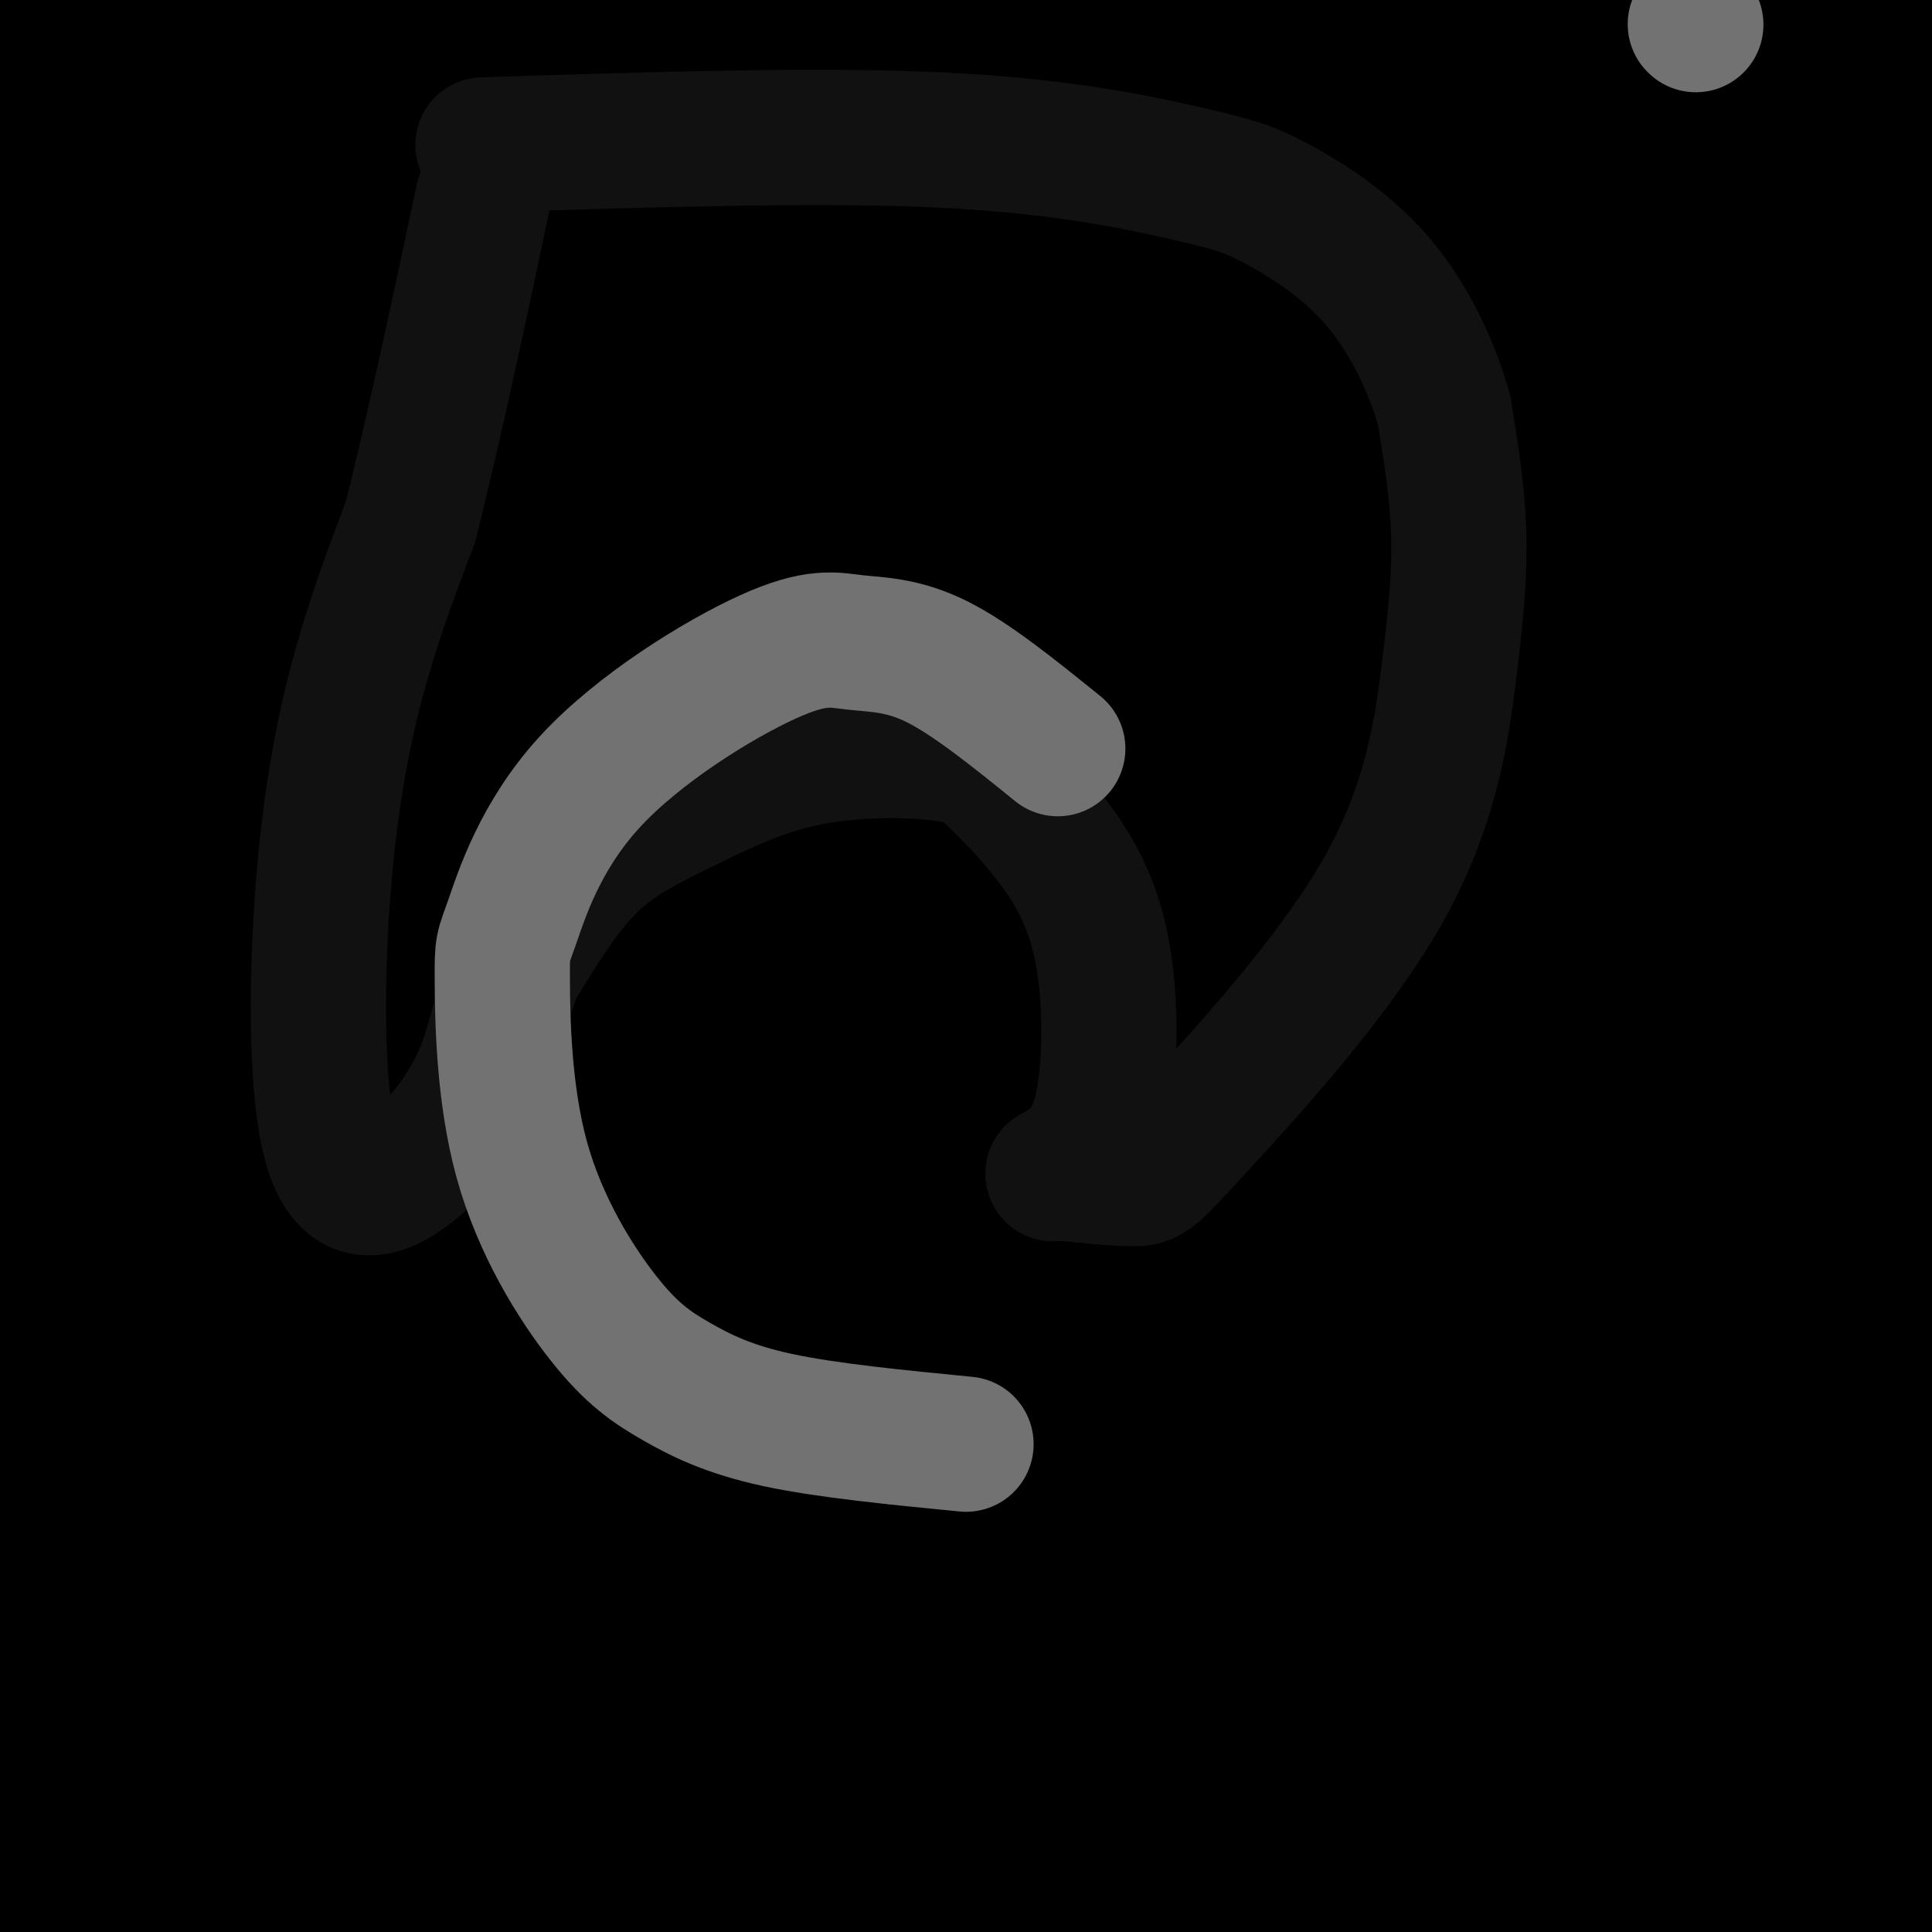 <svg viewBox='0 0 400 400' version='1.1' xmlns='http://www.w3.org/2000/svg' xmlns:xlink='http://www.w3.org/1999/xlink'><g fill='none' stroke='#000000' stroke-width='6' stroke-linecap='round' stroke-linejoin='round'><path d='M81,242c1.667,-10.044 3.333,-20.089 -1,-30c-4.333,-9.911 -14.667,-19.689 -22,-26c-7.333,-6.311 -11.667,-9.156 -16,-12'/><path d='M42,174c-2.000,-1.333 1.000,1.333 4,4'/><path d='M258,335c0.000,0.000 0.000,-5.000 0,-5'/><path d='M94,337c69.400,-1.311 138.800,-2.622 165,-8c26.200,-5.378 9.200,-14.822 5,-25c-4.200,-10.178 4.400,-21.089 13,-32'/><path d='M277,272c21.711,-20.978 69.489,-57.422 41,-64c-28.489,-6.578 -133.244,16.711 -238,40'/></g>
<g fill='none' stroke='#000000' stroke-width='28' stroke-linecap='round' stroke-linejoin='round'><path d='M320,287c0.000,0.000 0.100,0.100 0.1,0.1'/><path d='M252,239c5.491,-8.606 10.983,-17.211 10,-30c-0.983,-12.789 -8.440,-29.761 -13,-39c-4.560,-9.239 -6.222,-10.746 -8,-13c-1.778,-2.254 -3.673,-5.257 -13,-11c-9.327,-5.743 -26.088,-14.227 -38,-19c-11.912,-4.773 -18.976,-5.836 -33,-4c-14.024,1.836 -35.006,6.571 -49,12c-13.994,5.429 -20.998,11.551 -24,21c-3.002,9.449 -2.001,22.224 -1,35'/><path d='M83,191c-0.556,6.635 -1.445,5.724 3,15c4.445,9.276 14.225,28.740 23,42c8.775,13.260 16.545,20.315 22,27c5.455,6.685 8.595,13.000 24,21c15.405,8.000 43.075,17.687 55,22c11.925,4.313 8.105,3.253 15,2c6.895,-1.253 24.504,-2.699 35,-5c10.496,-2.301 13.879,-5.459 19,-9c5.121,-3.541 11.978,-7.466 20,-17c8.022,-9.534 17.207,-24.676 22,-37c4.793,-12.324 5.192,-21.829 6,-32c0.808,-10.171 2.025,-21.008 1,-33c-1.025,-11.992 -4.293,-25.141 -9,-37c-4.707,-11.859 -10.854,-22.430 -17,-33'/><path d='M302,117c-9.127,-12.101 -23.444,-25.852 -31,-33c-7.556,-7.148 -8.352,-7.692 -16,-11c-7.648,-3.308 -22.150,-9.378 -29,-12c-6.850,-2.622 -6.050,-1.794 -13,0c-6.950,1.794 -21.650,4.553 -37,11c-15.350,6.447 -31.351,16.581 -43,25c-11.649,8.419 -18.945,15.122 -23,24c-4.055,8.878 -4.868,19.931 -6,28c-1.132,8.069 -2.581,13.153 5,29c7.581,15.847 24.194,42.457 32,55c7.806,12.543 6.805,11.017 14,18c7.195,6.983 22.585,22.473 37,33c14.415,10.527 27.853,16.090 36,19c8.147,2.910 11.001,3.168 18,4c6.999,0.832 18.143,2.238 29,1c10.857,-1.238 21.429,-5.119 32,-9'/><path d='M307,299c11.703,-3.456 24.960,-7.594 36,-19c11.040,-11.406 19.862,-30.078 25,-40c5.138,-9.922 6.591,-11.095 8,-25c1.409,-13.905 2.775,-40.544 2,-56c-0.775,-15.456 -3.693,-19.731 -5,-26c-1.307,-6.269 -1.005,-14.531 -9,-27c-7.995,-12.469 -24.286,-29.143 -35,-38c-10.714,-8.857 -15.852,-9.896 -23,-12c-7.148,-2.104 -16.308,-5.272 -25,-6c-8.692,-0.728 -16.918,0.983 -26,3c-9.082,2.017 -19.022,4.339 -28,8c-8.978,3.661 -16.996,8.660 -25,14c-8.004,5.340 -15.995,11.023 -21,19c-5.005,7.977 -7.025,18.250 -9,28c-1.975,9.750 -3.903,18.976 -3,30c0.903,11.024 4.639,23.845 6,33c1.361,9.155 0.347,14.645 13,34c12.653,19.355 38.974,52.575 53,70c14.026,17.425 15.758,19.056 28,27c12.242,7.944 34.993,22.201 48,28c13.007,5.799 16.271,3.138 21,3c4.729,-0.138 10.923,2.246 19,-5c8.077,-7.246 18.039,-24.123 28,-41'/><path d='M385,301c7.234,-16.279 11.318,-36.478 12,-63c0.682,-26.522 -2.037,-59.368 -5,-81c-2.963,-21.632 -6.169,-32.050 -8,-41c-1.831,-8.950 -2.287,-16.432 -9,-34c-6.713,-17.568 -19.683,-45.224 -27,-59c-7.317,-13.776 -8.981,-13.674 -12,-16c-3.019,-2.326 -7.394,-7.079 -11,-2c-3.606,5.079 -6.443,19.991 -8,27c-1.557,7.009 -1.834,6.115 -1,40c0.834,33.885 2.778,102.550 8,149c5.222,46.450 13.723,70.687 21,97c7.277,26.313 13.332,54.702 18,56c4.668,1.298 7.949,-24.497 11,-46c3.051,-21.503 5.872,-38.715 6,-84c0.128,-45.285 -2.436,-118.642 -5,-192'/><path d='M375,52c-3.305,-38.756 -9.068,-39.647 -17,-77c-7.932,-37.353 -18.034,-111.167 -12,-34c6.034,77.167 28.206,305.316 37,405c8.794,99.684 4.212,70.903 8,29c3.788,-41.903 15.946,-96.927 21,-138c5.054,-41.073 3.004,-68.195 2,-97c-1.004,-28.805 -0.963,-59.294 -4,-88c-3.037,-28.706 -9.154,-55.630 -14,-73c-4.846,-17.370 -8.423,-25.185 -12,-33'/><path d='M384,-54c-2.136,-2.929 -1.477,6.248 -4,0c-2.523,-6.248 -8.229,-27.922 -2,40c6.229,67.922 24.394,225.438 32,290c7.606,64.562 4.653,36.169 2,56c-2.653,19.831 -5.006,87.886 -4,79c1.006,-8.886 5.373,-94.713 7,-165c1.627,-70.287 0.516,-125.033 -2,-163c-2.516,-37.967 -6.437,-59.156 -11,-88c-4.563,-28.844 -9.767,-65.343 -14,-60c-4.233,5.343 -7.495,52.526 -9,83c-1.505,30.474 -1.252,44.237 -1,58'/><path d='M378,76c0.043,62.417 0.651,189.460 1,254c0.349,64.540 0.440,66.578 -2,82c-2.440,15.422 -7.410,44.228 -4,12c3.410,-32.228 15.199,-125.489 20,-182c4.801,-56.511 2.612,-76.270 -1,-104c-3.612,-27.730 -8.647,-63.430 -17,-99c-8.353,-35.570 -20.023,-71.009 -25,-85c-4.977,-13.991 -3.262,-6.534 -4,8c-0.738,14.534 -3.929,36.144 -2,90c1.929,53.856 8.980,139.959 12,200c3.020,60.041 2.010,94.021 1,128'/><path d='M357,380c-1.839,34.696 -6.936,57.435 -10,71c-3.064,13.565 -4.094,17.954 -6,17c-1.906,-0.954 -4.686,-7.253 2,-41c6.686,-33.747 22.840,-94.943 30,-126c7.160,-31.057 5.327,-31.977 8,-50c2.673,-18.023 9.851,-53.151 9,-103c-0.851,-49.849 -9.729,-114.418 -14,-143c-4.271,-28.582 -3.933,-21.176 -6,-32c-2.067,-10.824 -6.540,-39.878 -12,-24c-5.460,15.878 -11.907,76.689 -12,164c-0.093,87.311 6.167,201.122 8,262c1.833,60.878 -0.762,68.822 -2,71c-1.238,2.178 -1.119,-1.411 -1,-5'/><path d='M351,441c3.590,-42.445 13.063,-146.059 18,-208c4.937,-61.941 5.336,-82.209 4,-111c-1.336,-28.791 -4.408,-66.106 -9,-96c-4.592,-29.894 -10.705,-52.369 -15,-63c-4.295,-10.631 -6.771,-9.420 -9,-9c-2.229,0.420 -4.210,0.047 -6,6c-1.790,5.953 -3.391,18.230 -5,37c-1.609,18.770 -3.228,44.033 -5,58c-1.772,13.967 -3.696,16.636 0,75c3.696,58.364 13.012,172.421 17,232c3.988,59.579 2.646,64.681 1,66c-1.646,1.319 -3.597,-1.145 -1,-58c2.597,-56.855 9.742,-168.101 12,-232c2.258,-63.899 -0.371,-80.449 -3,-97'/><path d='M350,41c-2.474,-30.346 -7.159,-57.711 -13,-78c-5.841,-20.289 -12.838,-33.501 -17,-35c-4.162,-1.499 -5.490,8.715 -8,3c-2.510,-5.715 -6.201,-27.357 -8,84c-1.799,111.357 -1.705,355.715 5,399c6.705,43.285 20.023,-114.502 26,-195c5.977,-80.498 4.615,-83.706 1,-110c-3.615,-26.294 -9.482,-75.676 -14,-104c-4.518,-28.324 -7.685,-35.592 -11,-46c-3.315,-10.408 -6.777,-23.956 -12,-36c-5.223,-12.044 -12.207,-22.584 -15,-25c-2.793,-2.416 -1.397,3.292 0,9'/><path d='M284,-93c1.150,61.479 4.025,210.677 3,320c-1.025,109.323 -5.950,178.773 -4,187c1.950,8.227 10.776,-44.768 17,-106c6.224,-61.232 9.847,-130.700 11,-173c1.153,-42.300 -0.165,-57.431 -3,-100c-2.835,-42.569 -7.186,-112.576 -9,-105c-1.814,7.576 -1.090,92.736 -2,149c-0.910,56.264 -3.455,83.632 -6,111'/><path d='M291,190c-5.642,54.013 -16.747,133.544 -27,190c-10.253,56.456 -19.654,89.837 -14,61c5.654,-28.837 26.363,-119.893 36,-162c9.637,-42.107 8.201,-35.267 9,-61c0.799,-25.733 3.831,-84.041 5,-113c1.169,-28.959 0.475,-28.569 -3,-50c-3.475,-21.431 -9.729,-64.685 -14,-90c-4.271,-25.315 -6.557,-32.693 -9,-32c-2.443,0.693 -5.042,9.456 -7,-9c-1.958,-18.456 -3.274,-64.130 -4,21c-0.726,85.130 -0.863,301.065 -1,517'/><path d='M262,462c3.684,50.199 13.394,-82.804 19,-152c5.606,-69.196 7.106,-74.584 6,-114c-1.106,-39.416 -4.820,-112.861 -10,-158c-5.180,-45.139 -11.827,-61.971 -16,-86c-4.173,-24.029 -5.871,-55.255 -10,-24c-4.129,31.255 -10.689,124.992 -16,245c-5.311,120.008 -9.375,266.288 -5,287c4.375,20.712 17.187,-84.144 30,-189'/><path d='M260,271c7.045,-49.096 9.657,-77.335 11,-112c1.343,-34.665 1.418,-75.756 0,-109c-1.418,-33.244 -4.330,-58.643 -8,-83c-3.670,-24.357 -8.097,-47.674 -11,-47c-2.903,0.674 -4.282,25.337 -7,43c-2.718,17.663 -6.775,28.326 -12,140c-5.225,111.674 -11.618,324.360 -9,367c2.618,42.640 14.248,-84.767 21,-155c6.752,-70.233 8.625,-83.294 10,-114c1.375,-30.706 2.250,-79.059 1,-118c-1.250,-38.941 -4.625,-68.471 -8,-98'/><path d='M248,-15c-6.471,-34.714 -18.647,-72.498 -25,-83c-6.353,-10.502 -6.882,6.279 -8,47c-1.118,40.721 -2.825,105.382 -3,199c-0.175,93.618 1.183,216.193 1,277c-0.183,60.807 -1.906,59.847 3,36c4.906,-23.847 16.441,-70.582 22,-96c5.559,-25.418 5.141,-29.518 6,-51c0.859,-21.482 2.993,-60.346 0,-110c-2.993,-49.654 -11.114,-110.099 -21,-166c-9.886,-55.901 -21.539,-107.257 -26,-126c-4.461,-18.743 -1.731,-4.871 1,9'/><path d='M198,-79c1.462,7.285 4.616,20.996 7,76c2.384,55.004 3.998,151.299 4,215c0.002,63.701 -1.608,94.807 -8,136c-6.392,41.193 -17.566,92.474 -16,85c1.566,-7.474 15.872,-73.701 23,-109c7.128,-35.299 7.076,-39.669 8,-51c0.924,-11.331 2.822,-29.622 3,-56c0.178,-26.378 -1.365,-60.844 -7,-113c-5.635,-52.156 -15.363,-122.004 -20,-148c-4.637,-25.996 -4.182,-8.142 -4,35c0.182,43.142 0.091,111.571 0,180'/><path d='M188,171c0.764,97.421 2.672,250.973 6,264c3.328,13.027 8.074,-114.472 9,-185c0.926,-70.528 -1.970,-84.084 -2,-104c-0.030,-19.916 2.804,-46.193 3,-82c0.196,-35.807 -2.246,-81.144 -8,-62c-5.754,19.144 -14.818,102.770 -18,166c-3.182,63.230 -0.480,106.066 -3,141c-2.520,34.934 -10.260,61.967 -18,89'/><path d='M157,398c-4.217,17.771 -5.760,17.699 -8,8c-2.240,-9.699 -5.176,-29.026 -8,-32c-2.824,-2.974 -5.534,10.406 -2,-30c3.534,-40.406 13.312,-134.598 17,-174c3.688,-39.402 1.284,-24.013 -1,-27c-2.284,-2.987 -4.449,-24.351 -10,-40c-5.551,-15.649 -14.487,-25.583 -19,-30c-4.513,-4.417 -4.601,-3.318 -6,-3c-1.399,0.318 -4.107,-0.145 -1,14c3.107,14.145 12.031,42.899 15,53c2.969,10.101 -0.015,1.551 -3,-7'/><path d='M54,21c17.105,2.921 34.210,5.842 48,11c13.790,5.158 24.264,12.553 34,17c9.736,4.447 18.735,5.947 9,11c-9.735,5.053 -38.202,13.659 -67,20c-28.798,6.341 -57.927,10.417 -62,10c-4.073,-0.417 16.908,-5.328 75,-8c58.092,-2.672 153.294,-3.104 134,-3c-19.294,0.104 -153.084,0.744 -189,-1c-35.916,-1.744 26.042,-5.872 88,-10'/><path d='M124,68c42.615,-2.660 105.151,-4.311 73,-2c-32.151,2.311 -158.991,8.583 -161,6c-2.009,-2.583 120.812,-14.022 152,-16c31.188,-1.978 -29.257,5.506 -88,11c-58.743,5.494 -115.784,8.998 -133,10c-17.216,1.002 5.392,-0.499 28,-2'/><path d='M9,69c-9.999,4.114 -19.998,8.228 26,4c45.998,-4.228 147.992,-16.797 188,-22c40.008,-5.203 18.030,-3.038 -5,-4c-23.030,-0.962 -47.113,-5.051 -108,-5c-60.887,0.051 -158.578,4.240 -115,4c43.578,-0.240 228.425,-4.911 234,-4c5.575,0.911 -168.121,7.403 -237,10c-68.879,2.597 -32.939,1.298 3,0'/><path d='M7,64c-0.016,-3.750 -0.032,-7.500 44,-14c44.032,-6.500 132.111,-15.749 164,-20c31.889,-4.251 7.589,-3.504 -9,-4c-16.589,-0.496 -25.467,-2.236 -40,-3c-14.533,-0.764 -34.720,-0.552 -72,3c-37.280,3.552 -91.651,10.443 -111,13c-19.349,2.557 -3.674,0.778 12,-1'/><path d='M20,42c33.178,-5.089 66.356,-10.178 107,-14c40.644,-3.822 88.756,-6.378 68,-3c-20.756,3.378 -110.378,12.689 -200,22'/><path d='M29,43c83.067,-9.467 166.133,-18.933 181,-23c14.867,-4.067 -38.467,-2.733 -80,-1c-41.533,1.733 -71.267,3.867 -101,6'/><path d='M27,34c110.622,-7.178 221.244,-14.356 199,-17c-22.244,-2.644 -177.356,-0.756 -238,0c-60.644,0.756 -26.822,0.378 7,0'/><path d='M12,19c94.363,-8.518 188.726,-17.036 193,-20c4.274,-2.964 -81.542,-0.375 -134,3c-52.458,3.375 -71.560,7.536 -77,9c-5.440,1.464 2.780,0.232 11,-1'/><path d='M27,20c87.012,-5.220 174.024,-10.440 182,-15c7.976,-4.560 -63.083,-8.458 -102,-10c-38.917,-1.542 -45.690,-0.726 -59,1c-13.310,1.726 -33.155,4.363 -53,7'/><path d='M17,18c81.111,9.244 162.222,18.489 146,15c-16.222,-3.489 -129.778,-19.711 -174,-26c-44.222,-6.289 -19.111,-2.644 6,1'/><path d='M87,188c10.456,-12.405 20.913,-24.809 28,-12c7.087,12.809 10.805,50.832 19,79c8.195,28.168 20.868,46.482 29,59c8.132,12.518 11.722,19.239 14,18c2.278,-1.239 3.242,-10.439 -12,-54c-15.242,-43.561 -46.692,-121.485 -57,-150c-10.308,-28.515 0.526,-7.623 8,3c7.474,10.623 11.589,10.975 27,32c15.411,21.025 42.117,62.721 52,78c9.883,15.279 2.941,4.139 -4,-7'/><path d='M191,234c-3.194,-7.133 -9.180,-21.465 -36,-65c-26.820,-43.535 -74.473,-116.272 -63,-88c11.473,28.272 82.072,157.553 107,196c24.928,38.447 4.186,-13.941 -23,-69c-27.186,-55.059 -60.818,-112.790 -61,-120c-0.182,-7.210 33.084,36.101 50,58c16.916,21.899 17.483,22.385 23,34c5.517,11.615 15.985,34.358 24,51c8.015,16.642 13.576,27.183 0,6c-13.576,-21.183 -46.288,-74.092 -79,-127'/><path d='M133,110c-19.145,-30.488 -27.509,-43.207 -31,-49c-3.491,-5.793 -2.111,-4.660 1,-4c3.111,0.660 7.951,0.847 29,28c21.049,27.153 58.307,81.270 68,90c9.693,8.730 -8.180,-27.929 -26,-62c-17.820,-34.071 -35.586,-65.554 -35,-69c0.586,-3.446 19.524,21.146 45,60c25.476,38.854 57.488,91.971 49,86c-8.488,-5.971 -57.478,-71.031 -88,-106c-30.522,-34.969 -42.578,-39.848 -39,-32c3.578,7.848 22.789,28.424 42,49'/><path d='M148,101c15.393,20.146 32.876,46.012 51,69c18.124,22.988 36.890,43.099 13,30c-23.890,-13.099 -90.435,-59.409 -117,-75c-26.565,-15.591 -13.149,-0.464 -22,-8c-8.851,-7.536 -39.968,-37.736 -4,5c35.968,42.736 139.022,158.407 133,159c-6.022,0.593 -121.119,-113.893 -154,-152c-32.881,-38.107 16.455,0.163 38,16c21.545,15.837 15.299,9.239 22,17c6.701,7.761 26.351,29.880 46,52'/><path d='M154,214c9.372,12.665 9.801,18.327 4,17c-5.801,-1.327 -17.834,-9.642 -49,-38c-31.166,-28.358 -81.466,-76.759 -81,-77c0.466,-0.241 51.697,47.678 75,70c23.303,22.322 18.676,19.048 20,24c1.324,4.952 8.598,18.131 10,23c1.402,4.869 -3.067,1.429 -8,1c-4.933,-0.429 -10.328,2.154 -26,-15c-15.672,-17.154 -41.621,-54.044 -50,-61c-8.379,-6.956 0.810,16.022 10,39'/><path d='M59,197c4.259,19.857 9.906,49.999 6,40c-3.906,-9.999 -17.364,-60.138 -22,-89c-4.636,-28.862 -0.449,-36.448 -5,-45c-4.551,-8.552 -17.841,-18.072 -20,-21c-2.159,-2.928 6.812,0.735 9,7c2.188,6.265 -2.406,15.133 -7,24'/><path d='M20,113c-2.405,37.286 -4.917,118.500 -5,125c-0.083,6.500 2.262,-61.714 1,-104c-1.262,-42.286 -6.131,-58.643 -11,-75'/><path d='M5,59c-1.022,-19.670 1.922,-31.344 6,0c4.078,31.344 9.290,105.708 11,157c1.710,51.292 -0.083,79.512 0,98c0.083,18.488 2.041,27.244 4,36'/><path d='M26,350c1.893,20.904 4.626,55.165 8,67c3.374,11.835 7.389,1.244 13,-8c5.611,-9.244 12.818,-17.143 17,-29c4.182,-11.857 5.338,-27.674 5,-39c-0.338,-11.326 -2.169,-18.163 -4,-25'/><path d='M65,316c-3.778,-16.156 -11.222,-44.044 -17,-60c-5.778,-15.956 -9.889,-19.978 -14,-24'/><path d='M81,295c-0.041,-10.022 -0.083,-20.043 -2,-26c-1.917,-5.957 -5.710,-7.849 -10,-9c-4.290,-1.151 -9.078,-1.560 -12,-1c-2.922,0.560 -3.980,2.090 -4,8c-0.020,5.910 0.996,16.199 6,31c5.004,14.801 13.996,34.112 22,50c8.004,15.888 15.021,28.351 16,25c0.979,-3.351 -4.080,-22.517 -18,-51c-13.920,-28.483 -36.700,-66.284 -35,-68c1.700,-1.716 27.881,32.653 46,60c18.119,27.347 28.177,47.670 30,53c1.823,5.330 -4.588,-4.335 -11,-14'/><path d='M109,353c-14.002,-24.903 -43.506,-80.159 -56,-105c-12.494,-24.841 -7.978,-19.266 4,-2c11.978,17.266 31.419,46.225 49,73c17.581,26.775 33.302,51.368 13,27c-20.302,-24.368 -76.628,-97.695 -86,-114c-9.372,-16.305 28.210,24.413 51,51c22.790,26.587 30.790,39.043 37,48c6.210,8.957 10.632,14.416 -1,-3c-11.632,-17.416 -39.316,-57.708 -67,-98'/><path d='M53,230c0.029,-4.437 33.603,33.471 55,60c21.397,26.529 30.618,41.679 24,35c-6.618,-6.679 -29.074,-35.188 -52,-67c-22.926,-31.812 -46.323,-66.926 -38,-63c8.323,3.926 48.367,46.894 68,71c19.633,24.106 18.855,29.352 15,29c-3.855,-0.352 -10.786,-6.300 -28,-30c-17.214,-23.700 -44.712,-65.150 -42,-65c2.712,0.150 35.632,41.900 56,70c20.368,28.100 28.184,42.550 36,57'/><path d='M147,327c-0.489,-0.956 -19.711,-31.844 -39,-59c-19.289,-27.156 -38.644,-50.578 -58,-74'/><path d='M92,118c7.821,15.316 15.642,30.632 29,51c13.358,20.368 32.254,45.787 33,43c0.746,-2.787 -16.659,-33.779 -40,-69c-23.341,-35.221 -52.618,-74.671 -50,-72c2.618,2.671 37.130,47.464 59,79c21.870,31.536 31.099,49.814 25,46c-6.099,-3.814 -27.527,-29.719 -47,-57c-19.473,-27.281 -36.992,-55.937 -39,-63c-2.008,-7.063 11.496,7.469 25,22'/><path d='M87,98c21.168,23.783 61.587,72.240 65,80c3.413,7.760 -30.180,-25.176 -65,-53c-34.820,-27.824 -70.867,-50.534 -57,-30c13.867,20.534 77.646,84.314 105,113c27.354,28.686 18.282,22.279 16,23c-2.282,0.721 2.226,8.572 6,13c3.774,4.428 6.812,5.435 -2,4c-8.812,-1.435 -29.475,-5.313 -53,-13c-23.525,-7.687 -49.910,-19.185 -74,-30c-24.090,-10.815 -45.883,-20.947 -28,-6c17.883,14.947 75.441,54.974 133,95'/><path d='M133,294c26.803,18.931 27.310,18.759 6,13c-21.310,-5.759 -64.436,-17.107 -93,-22c-28.564,-4.893 -42.567,-3.333 -50,-2c-7.433,1.333 -8.295,2.440 31,16c39.295,13.560 118.748,39.573 128,47c9.252,7.427 -51.695,-3.731 -87,-7c-35.305,-3.269 -44.967,1.351 -55,3c-10.033,1.649 -20.438,0.328 4,4c24.438,3.672 83.719,12.336 143,21'/><path d='M160,367c1.244,3.991 -67.146,3.470 -103,5c-35.854,1.530 -39.172,5.113 -41,8c-1.828,2.887 -2.166,5.080 25,12c27.166,6.920 81.837,18.569 103,23c21.163,4.431 8.820,1.646 10,0c1.180,-1.646 15.883,-2.153 -21,-8c-36.883,-5.847 -125.353,-17.036 -115,-17c10.353,0.036 119.529,11.296 160,15c40.471,3.704 12.235,-0.148 -16,-4'/><path d='M162,401c-39.130,-6.560 -128.954,-20.962 -102,-10c26.954,10.962 170.685,47.286 175,51c4.315,3.714 -130.785,-25.182 -180,-36c-49.215,-10.818 -12.545,-3.559 0,-3c12.545,0.559 0.966,-5.581 37,-1c36.034,4.581 119.680,19.882 131,18c11.320,-1.882 -49.688,-20.948 -78,-31c-28.312,-10.052 -23.930,-11.091 -25,-14c-1.070,-2.909 -7.591,-7.688 -9,-11c-1.409,-3.312 2.296,-5.156 6,-7'/><path d='M117,357c16.332,0.301 54.162,4.552 72,7c17.838,2.448 15.685,3.092 24,7c8.315,3.908 27.099,11.080 20,14c-7.099,2.920 -40.079,1.586 -59,1c-18.921,-0.586 -23.781,-0.426 -47,-4c-23.219,-3.574 -64.796,-10.884 -72,-13c-7.204,-2.116 19.965,0.962 44,9c24.035,8.038 44.938,21.035 56,27c11.062,5.965 12.285,4.897 -5,0c-17.285,-4.897 -53.076,-13.622 -76,-19c-22.924,-5.378 -32.979,-7.410 -18,-9c14.979,-1.590 54.994,-2.740 84,-1c29.006,1.740 47.003,6.370 65,11'/><path d='M205,387c16.906,3.516 26.670,6.807 8,4c-18.670,-2.807 -65.774,-11.712 -104,-21c-38.226,-9.288 -67.574,-18.958 -82,-25c-14.426,-6.042 -13.929,-8.454 -20,-11c-6.071,-2.546 -18.712,-5.224 -21,-6c-2.288,-0.776 5.775,0.350 9,-3c3.225,-3.350 1.613,-11.175 0,-19'/><path d='M133,282c-26.721,-8.769 -53.442,-17.538 -51,-5c2.442,12.538 34.046,46.382 47,62c12.954,15.618 7.256,13.009 0,10c-7.256,-3.009 -16.070,-6.419 -23,-12c-6.930,-5.581 -11.974,-13.334 -20,-24c-8.026,-10.666 -19.032,-24.245 -23,-37c-3.968,-12.755 -0.899,-24.687 -1,-10c-0.101,14.687 -3.373,55.993 -5,74c-1.627,18.007 -1.608,12.716 -3,11c-1.392,-1.716 -4.196,0.142 -7,2'/><path d='M47,353c-4.102,-4.794 -10.857,-17.780 -18,-50c-7.143,-32.220 -14.674,-83.675 -6,-59c8.674,24.675 33.552,125.480 42,148c8.448,22.520 0.467,-33.245 -9,-76c-9.467,-42.755 -20.419,-72.502 -24,-82c-3.581,-9.498 0.210,1.251 4,12'/><path d='M54,339c0.000,0.000 -3.000,-2.000 -3,-2'/><path d='M46,305c0.978,-4.323 1.955,-8.646 0,-17c-1.955,-8.354 -6.843,-20.740 -12,-55c-5.157,-34.260 -10.582,-90.395 -9,-90c1.582,0.395 10.171,57.321 15,93c4.829,35.679 5.899,50.110 6,65c0.101,14.890 -0.767,30.239 -4,44c-3.233,13.761 -8.832,25.936 -12,26c-3.168,0.064 -3.905,-11.982 -4,-31c-0.095,-19.018 0.453,-45.009 1,-71'/><path d='M27,269c-4.300,-53.029 -15.551,-150.101 -18,-167c-2.449,-16.899 3.905,46.376 6,93c2.095,46.624 -0.069,76.599 0,91c0.069,14.401 2.369,13.229 -2,31c-4.369,17.771 -15.408,54.485 -18,62c-2.592,7.515 3.264,-14.169 7,-31c3.736,-16.831 5.353,-28.809 5,-64c-0.353,-35.191 -2.677,-93.596 -5,-152'/><path d='M2,132c-1.639,-39.482 -3.236,-62.189 0,-19c3.236,43.189 11.307,152.272 15,203c3.693,50.728 3.009,43.101 1,56c-2.009,12.899 -5.341,46.325 -6,30c-0.659,-16.325 1.357,-82.399 -2,-132c-3.357,-49.601 -12.085,-82.728 -15,-96c-2.915,-13.272 -0.015,-6.689 2,-8c2.015,-1.311 3.147,-10.518 3,0c-0.147,10.518 -1.574,40.759 -3,71'/><path d='M-3,237c2.733,29.844 11.067,68.956 13,100c1.933,31.044 -2.533,54.022 -7,77'/></g>
<g fill='none' stroke='#111111' stroke-width='28' stroke-linecap='round' stroke-linejoin='round'><path d='M218,243c3.971,-2.255 7.942,-4.509 10,-13c2.058,-8.491 2.202,-23.218 0,-34c-2.202,-10.782 -6.751,-17.619 -11,-23c-4.249,-5.381 -8.198,-9.305 -11,-12c-2.802,-2.695 -4.455,-4.161 -11,-5c-6.545,-0.839 -17.981,-1.050 -28,1c-10.019,2.050 -18.620,6.359 -26,10c-7.380,3.641 -13.537,6.612 -19,12c-5.463,5.388 -10.231,13.194 -15,21'/><path d='M107,200c-3.262,7.155 -3.918,14.541 -7,22c-3.082,7.459 -8.589,14.989 -15,20c-6.411,5.011 -13.726,7.503 -17,-7c-3.274,-14.503 -2.507,-46.001 1,-70c3.507,-23.999 9.753,-40.500 16,-57'/><path d='M85,108c5.167,-20.667 10.083,-43.833 15,-67'/><path d='M221,243c5.490,0.534 10.979,1.068 14,1c3.021,-0.068 3.572,-0.739 13,-11c9.428,-10.261 27.733,-30.111 38,-48c10.267,-17.889 12.495,-33.816 14,-46c1.505,-12.184 2.287,-20.624 2,-29c-0.287,-8.376 -1.644,-16.688 -3,-25'/><path d='M299,85c-2.516,-9.079 -7.307,-19.275 -14,-27c-6.693,-7.725 -15.289,-12.978 -21,-16c-5.711,-3.022 -8.538,-3.814 -18,-6c-9.462,-2.186 -25.561,-5.768 -51,-7c-25.439,-1.232 -60.220,-0.116 -95,1'/></g>
<g fill='none' stroke='#727272' stroke-width='28' stroke-linecap='round' stroke-linejoin='round'><path d='M351,5c0.000,0.000 0.100,0.100 0.1,0.1'/><path d='M219,155c-8.920,-7.214 -17.840,-14.429 -25,-18c-7.160,-3.571 -12.560,-3.499 -17,-4c-4.440,-0.501 -7.921,-1.573 -18,3c-10.079,4.573 -26.757,14.793 -37,26c-10.243,11.207 -14.051,23.401 -16,29c-1.949,5.599 -2.040,4.605 -2,12c0.040,7.395 0.210,23.180 4,37c3.790,13.820 11.202,25.673 17,33c5.798,7.327 9.984,10.126 15,13c5.016,2.874 10.862,5.821 21,8c10.138,2.179 24.569,3.589 39,5'/></g>
</svg>